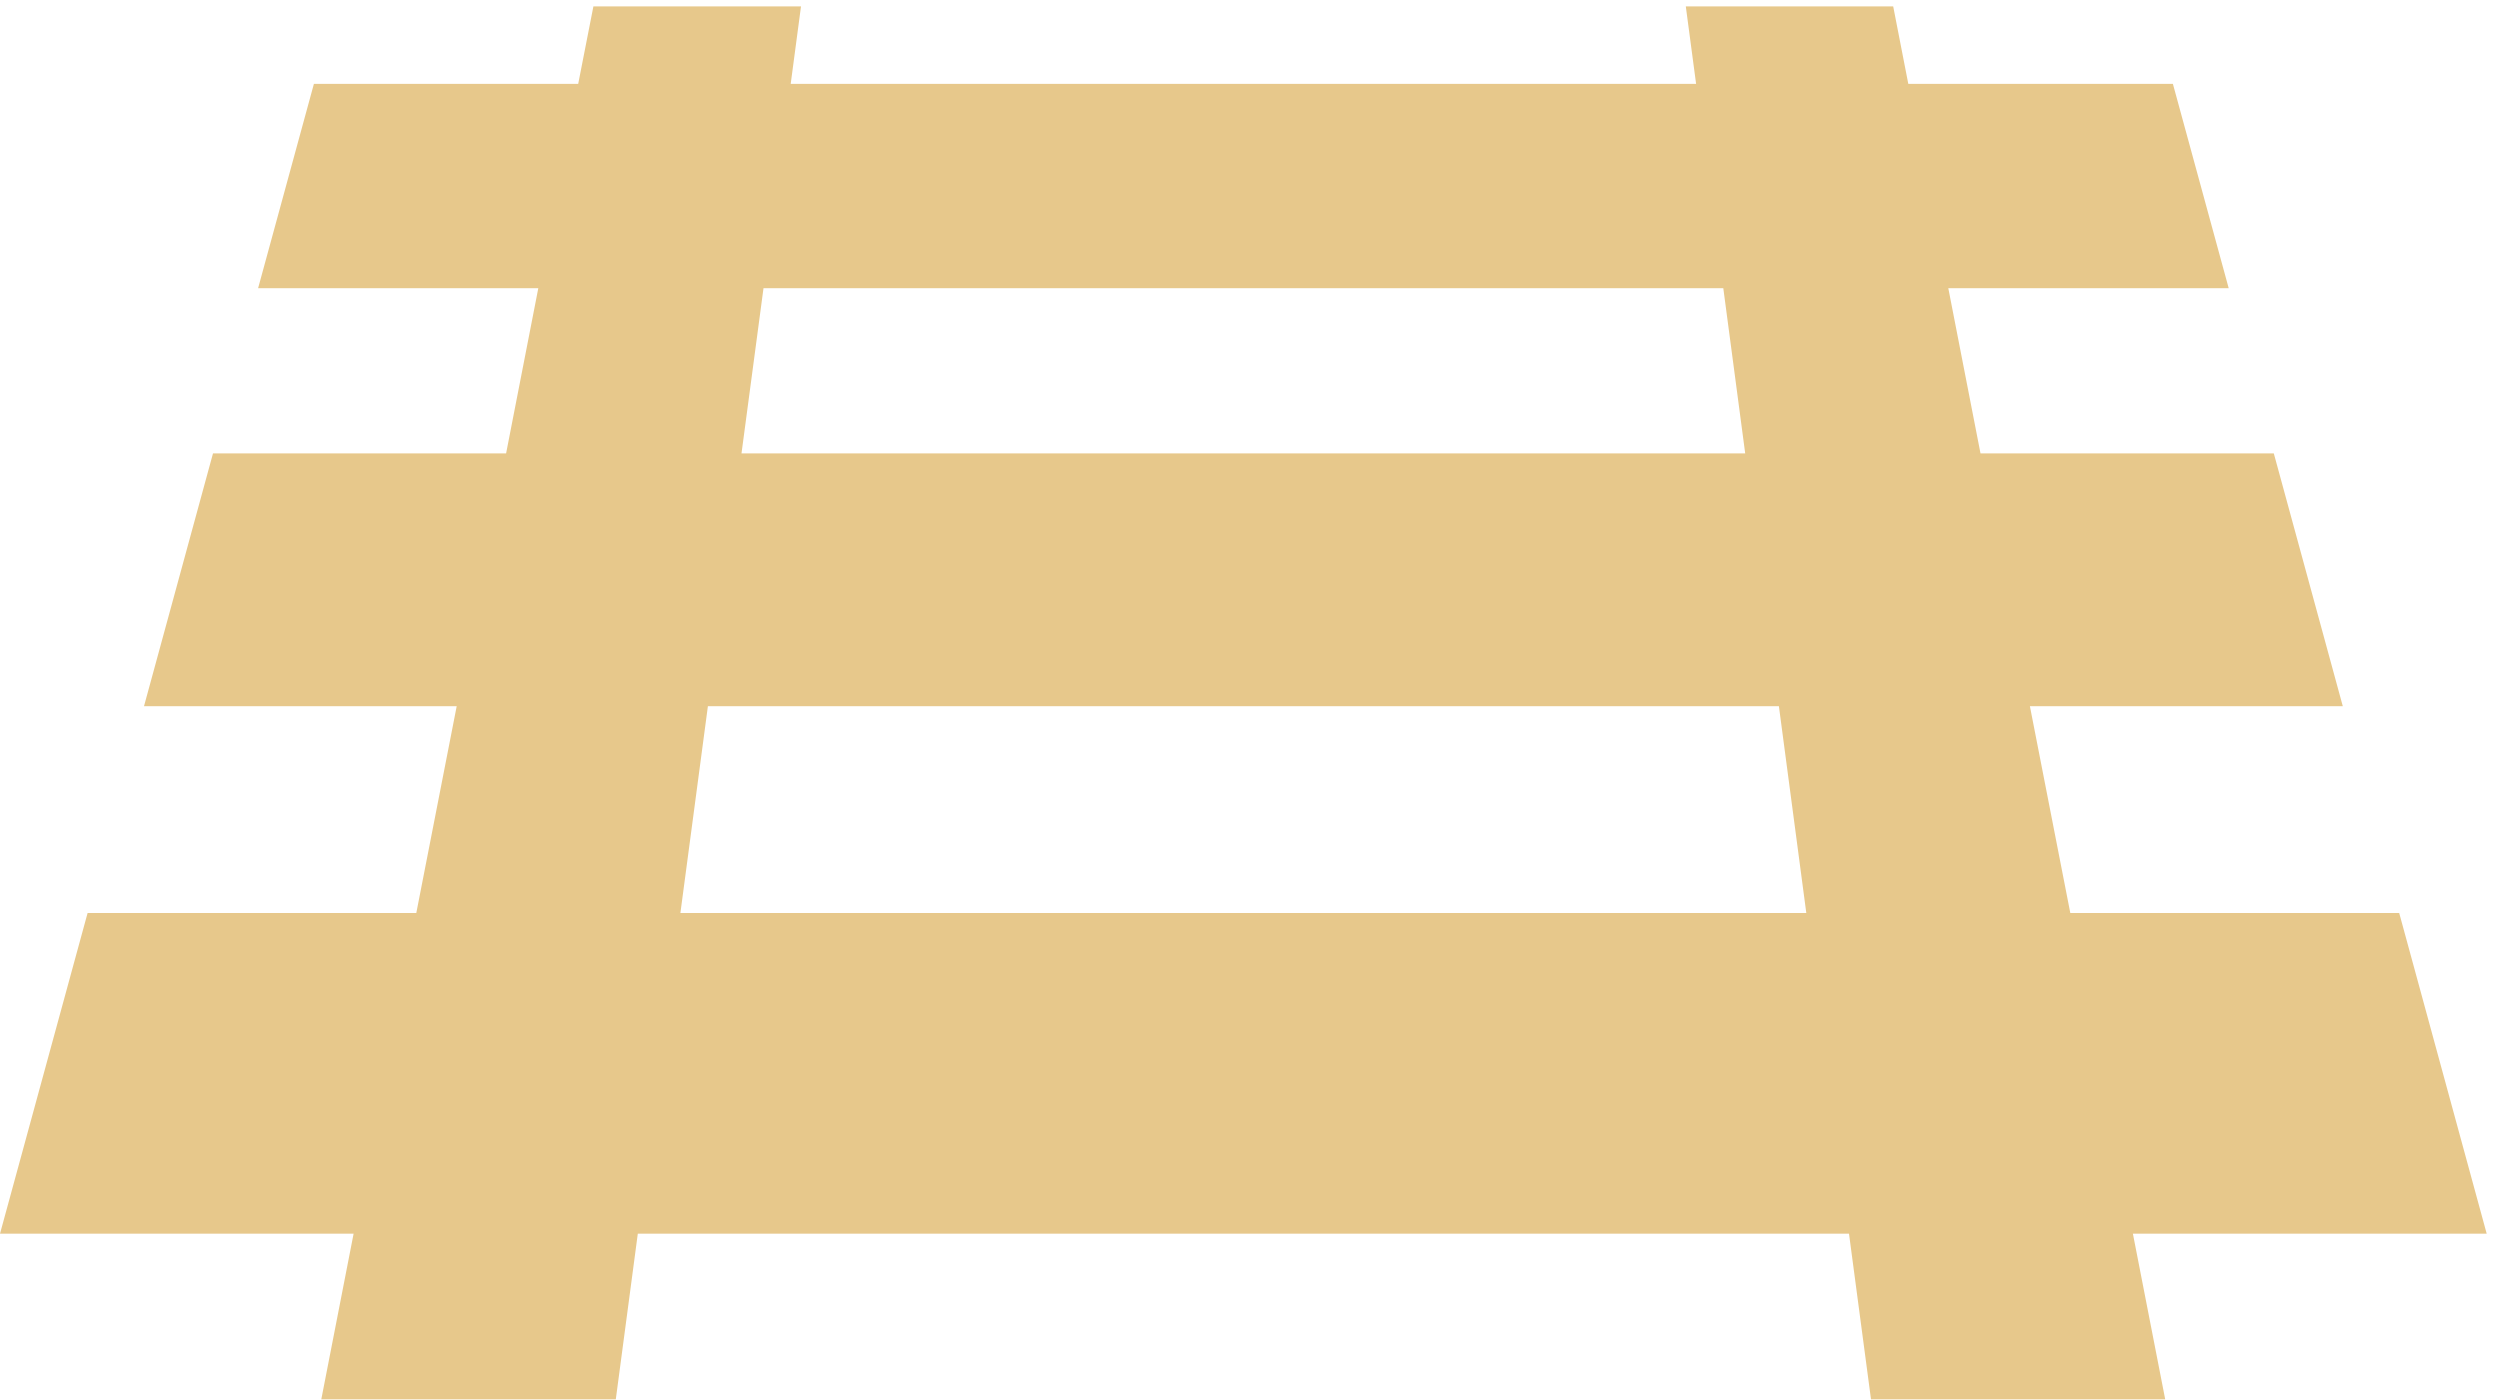 <?xml version="1.0" encoding="UTF-8"?>
<svg width="25px" height="14px" viewBox="0 0 25 14" version="1.1" xmlns="http://www.w3.org/2000/svg" xmlns:xlink="http://www.w3.org/1999/xlink">
    <!-- Generator: sketchtool 56.3 (101010) - https://sketch.com -->
    <title>1950D307-BBF2-4493-BDE0-9C11C3C053E4</title>
    <desc>Created with sketchtool.</desc>
    <g id="Templates" stroke="none" stroke-width="1" fill="none" fill-rule="evenodd">
        <g id="Accomodation-Detail---Desktop" transform="translate(-1274, -175)" fill="#E7C88B">
            <g id="Trackside" transform="translate(1274, 175.064)">
                <path d="M16.858,-2.33146835e-15 L16.961,0.775 L7.907,0.775 L8.01,-2.33146835e-15 L5.934,-2.33146835e-15 L5.782,0.775 L3.139,0.775 L2.581,2.818 L5.383,2.818 L5.061,4.47 L2.13,4.47 L1.44,6.998 L4.567,6.998 L4.163,9.066 L0.876,9.066 L-1.88639664e-14,12.273 L3.536,12.273 L3.213,13.929 L6.158,13.929 L6.378,12.273 L18.49,12.273 L18.71,13.929 L21.652,13.929 L21.329,12.273 L24.867,12.273 L23.992,9.066 L20.703,9.066 L20.299,6.998 L23.428,6.998 L22.738,4.47 L19.805,4.47 L19.483,2.818 L22.287,2.818 L21.729,0.775 L19.083,0.775 L18.932,-2.33146835e-15 L16.858,-2.33146835e-15 Z M7.635,2.818 L17.233,2.818 L17.452,4.47 L7.415,4.47 L7.635,2.818 Z M7.079,6.998 L17.789,6.998 L18.063,9.066 L6.804,9.066 L7.079,6.998 Z" id="Fill-1"></path>
            </g>
        </g>
    </g>
</svg>